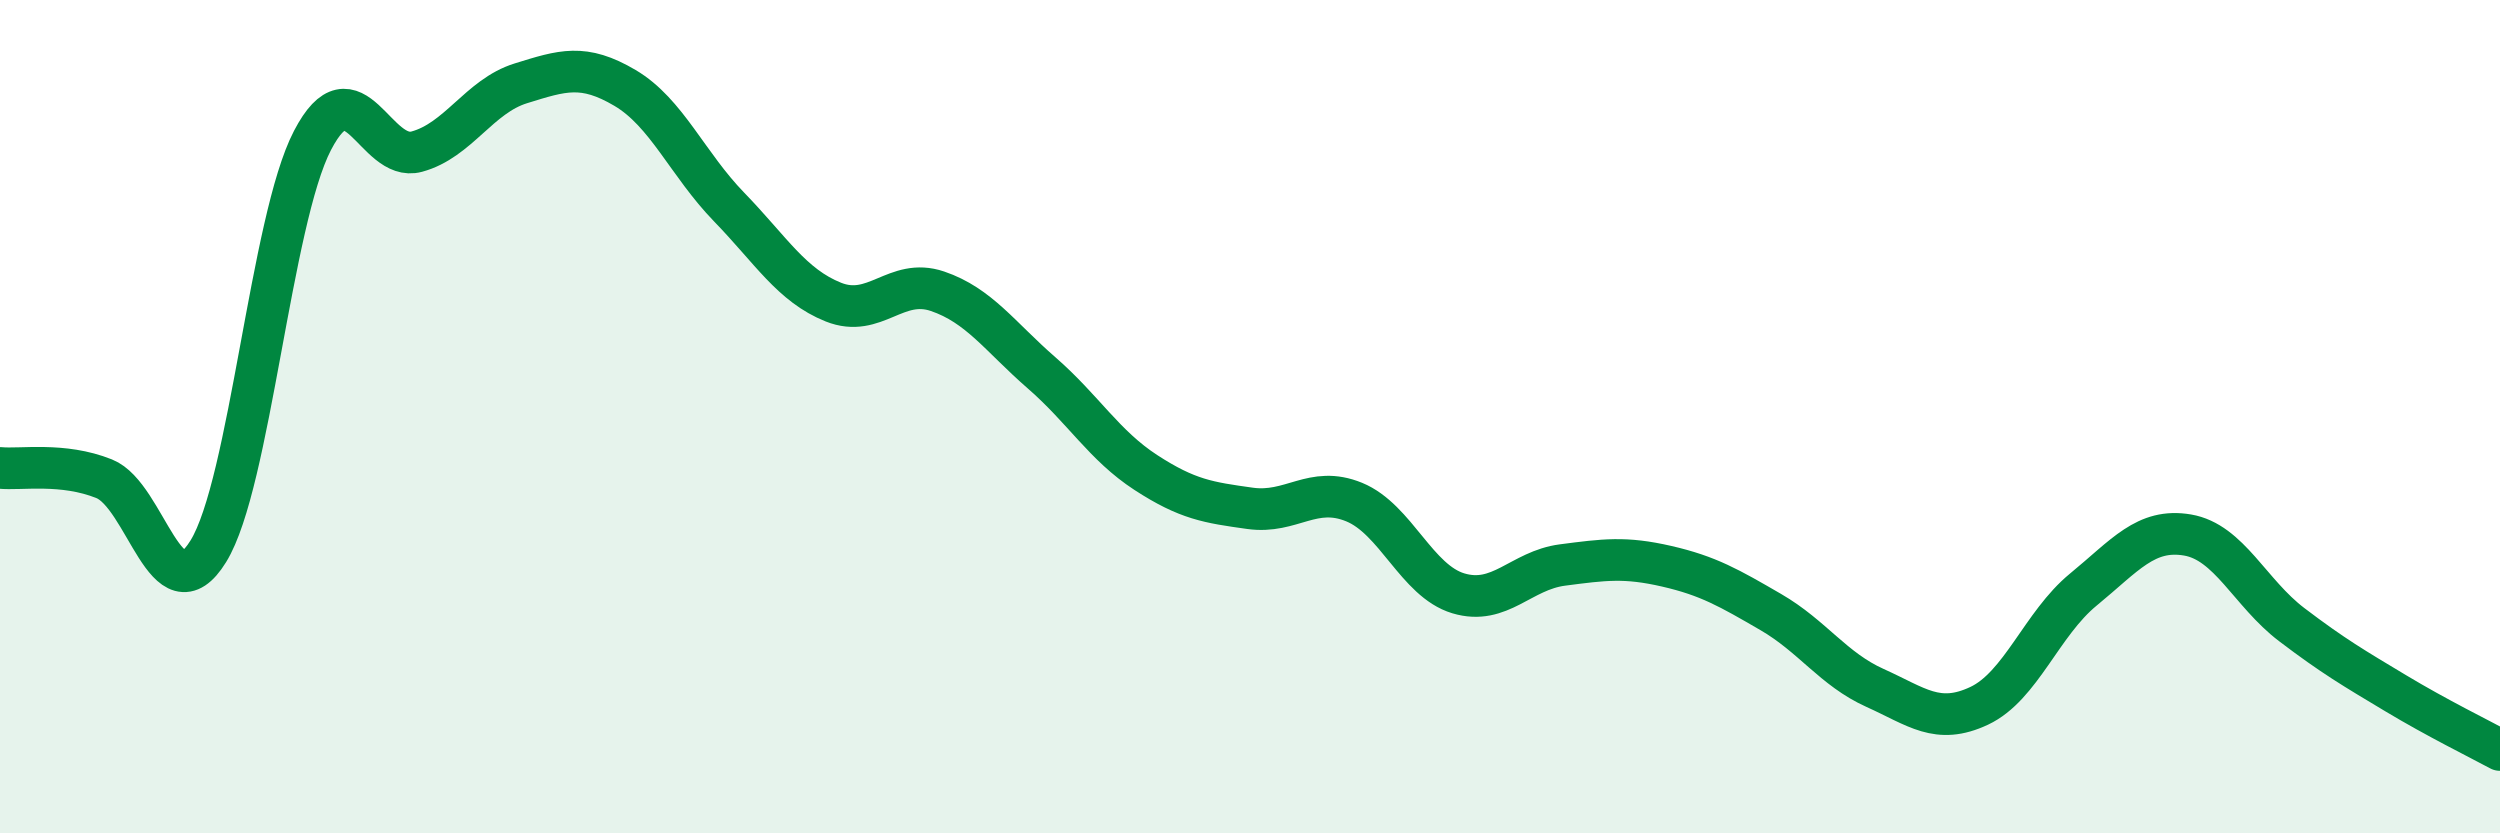 
    <svg width="60" height="20" viewBox="0 0 60 20" xmlns="http://www.w3.org/2000/svg">
      <path
        d="M 0,11.23 C 0.5,11.28 1.5,11.09 2.5,11.49 C 3.5,11.89 4,14.85 5,13.23 C 6,11.61 6.5,5.29 7.5,3.37 C 8.5,1.45 9,3.91 10,3.64 C 11,3.37 11.5,2.31 12.5,2 C 13.5,1.69 14,1.52 15,2.11 C 16,2.7 16.5,3.94 17.5,4.97 C 18.5,6 19,6.85 20,7.25 C 21,7.65 21.5,6.65 22.5,6.99 C 23.5,7.33 24,8.08 25,8.95 C 26,9.82 26.5,10.69 27.5,11.34 C 28.5,11.99 29,12.06 30,12.2 C 31,12.34 31.5,11.64 32.5,12.05 C 33.5,12.46 34,13.94 35,14.24 C 36,14.54 36.5,13.69 37.5,13.56 C 38.5,13.43 39,13.36 40,13.59 C 41,13.82 41.5,14.11 42.5,14.69 C 43.5,15.27 44,16.06 45,16.51 C 46,16.96 46.5,17.41 47.5,16.94 C 48.5,16.47 49,14.97 50,14.15 C 51,13.33 51.5,12.67 52.5,12.84 C 53.5,13.01 54,14.23 55,14.99 C 56,15.75 56.5,16.04 57.5,16.64 C 58.5,17.24 59.5,17.73 60,18L60 20L0 20Z"
        fill="#008740"
        opacity="0.1"
        stroke-linecap="round"
        stroke-linejoin="round"
      />
      <path
        d="M 0,11.23 C 0.5,11.28 1.5,11.09 2.5,11.49 C 3.5,11.89 4,14.85 5,13.23 C 6,11.61 6.5,5.29 7.5,3.37 C 8.5,1.45 9,3.91 10,3.64 C 11,3.37 11.5,2.31 12.5,2 C 13.5,1.69 14,1.52 15,2.11 C 16,2.7 16.5,3.94 17.5,4.97 C 18.5,6 19,6.85 20,7.25 C 21,7.65 21.5,6.65 22.5,6.99 C 23.5,7.33 24,8.08 25,8.95 C 26,9.82 26.5,10.69 27.5,11.34 C 28.5,11.99 29,12.06 30,12.2 C 31,12.34 31.5,11.64 32.5,12.05 C 33.5,12.46 34,13.94 35,14.24 C 36,14.54 36.5,13.69 37.5,13.56 C 38.5,13.43 39,13.36 40,13.59 C 41,13.82 41.5,14.11 42.5,14.69 C 43.5,15.27 44,16.06 45,16.51 C 46,16.96 46.5,17.41 47.5,16.94 C 48.5,16.47 49,14.97 50,14.15 C 51,13.33 51.5,12.67 52.5,12.84 C 53.5,13.01 54,14.23 55,14.99 C 56,15.75 56.5,16.04 57.5,16.64 C 58.5,17.24 59.5,17.73 60,18"
        stroke="#008740"
        stroke-width="1"
        fill="none"
        stroke-linecap="round"
        stroke-linejoin="round"
      />
    </svg>
  